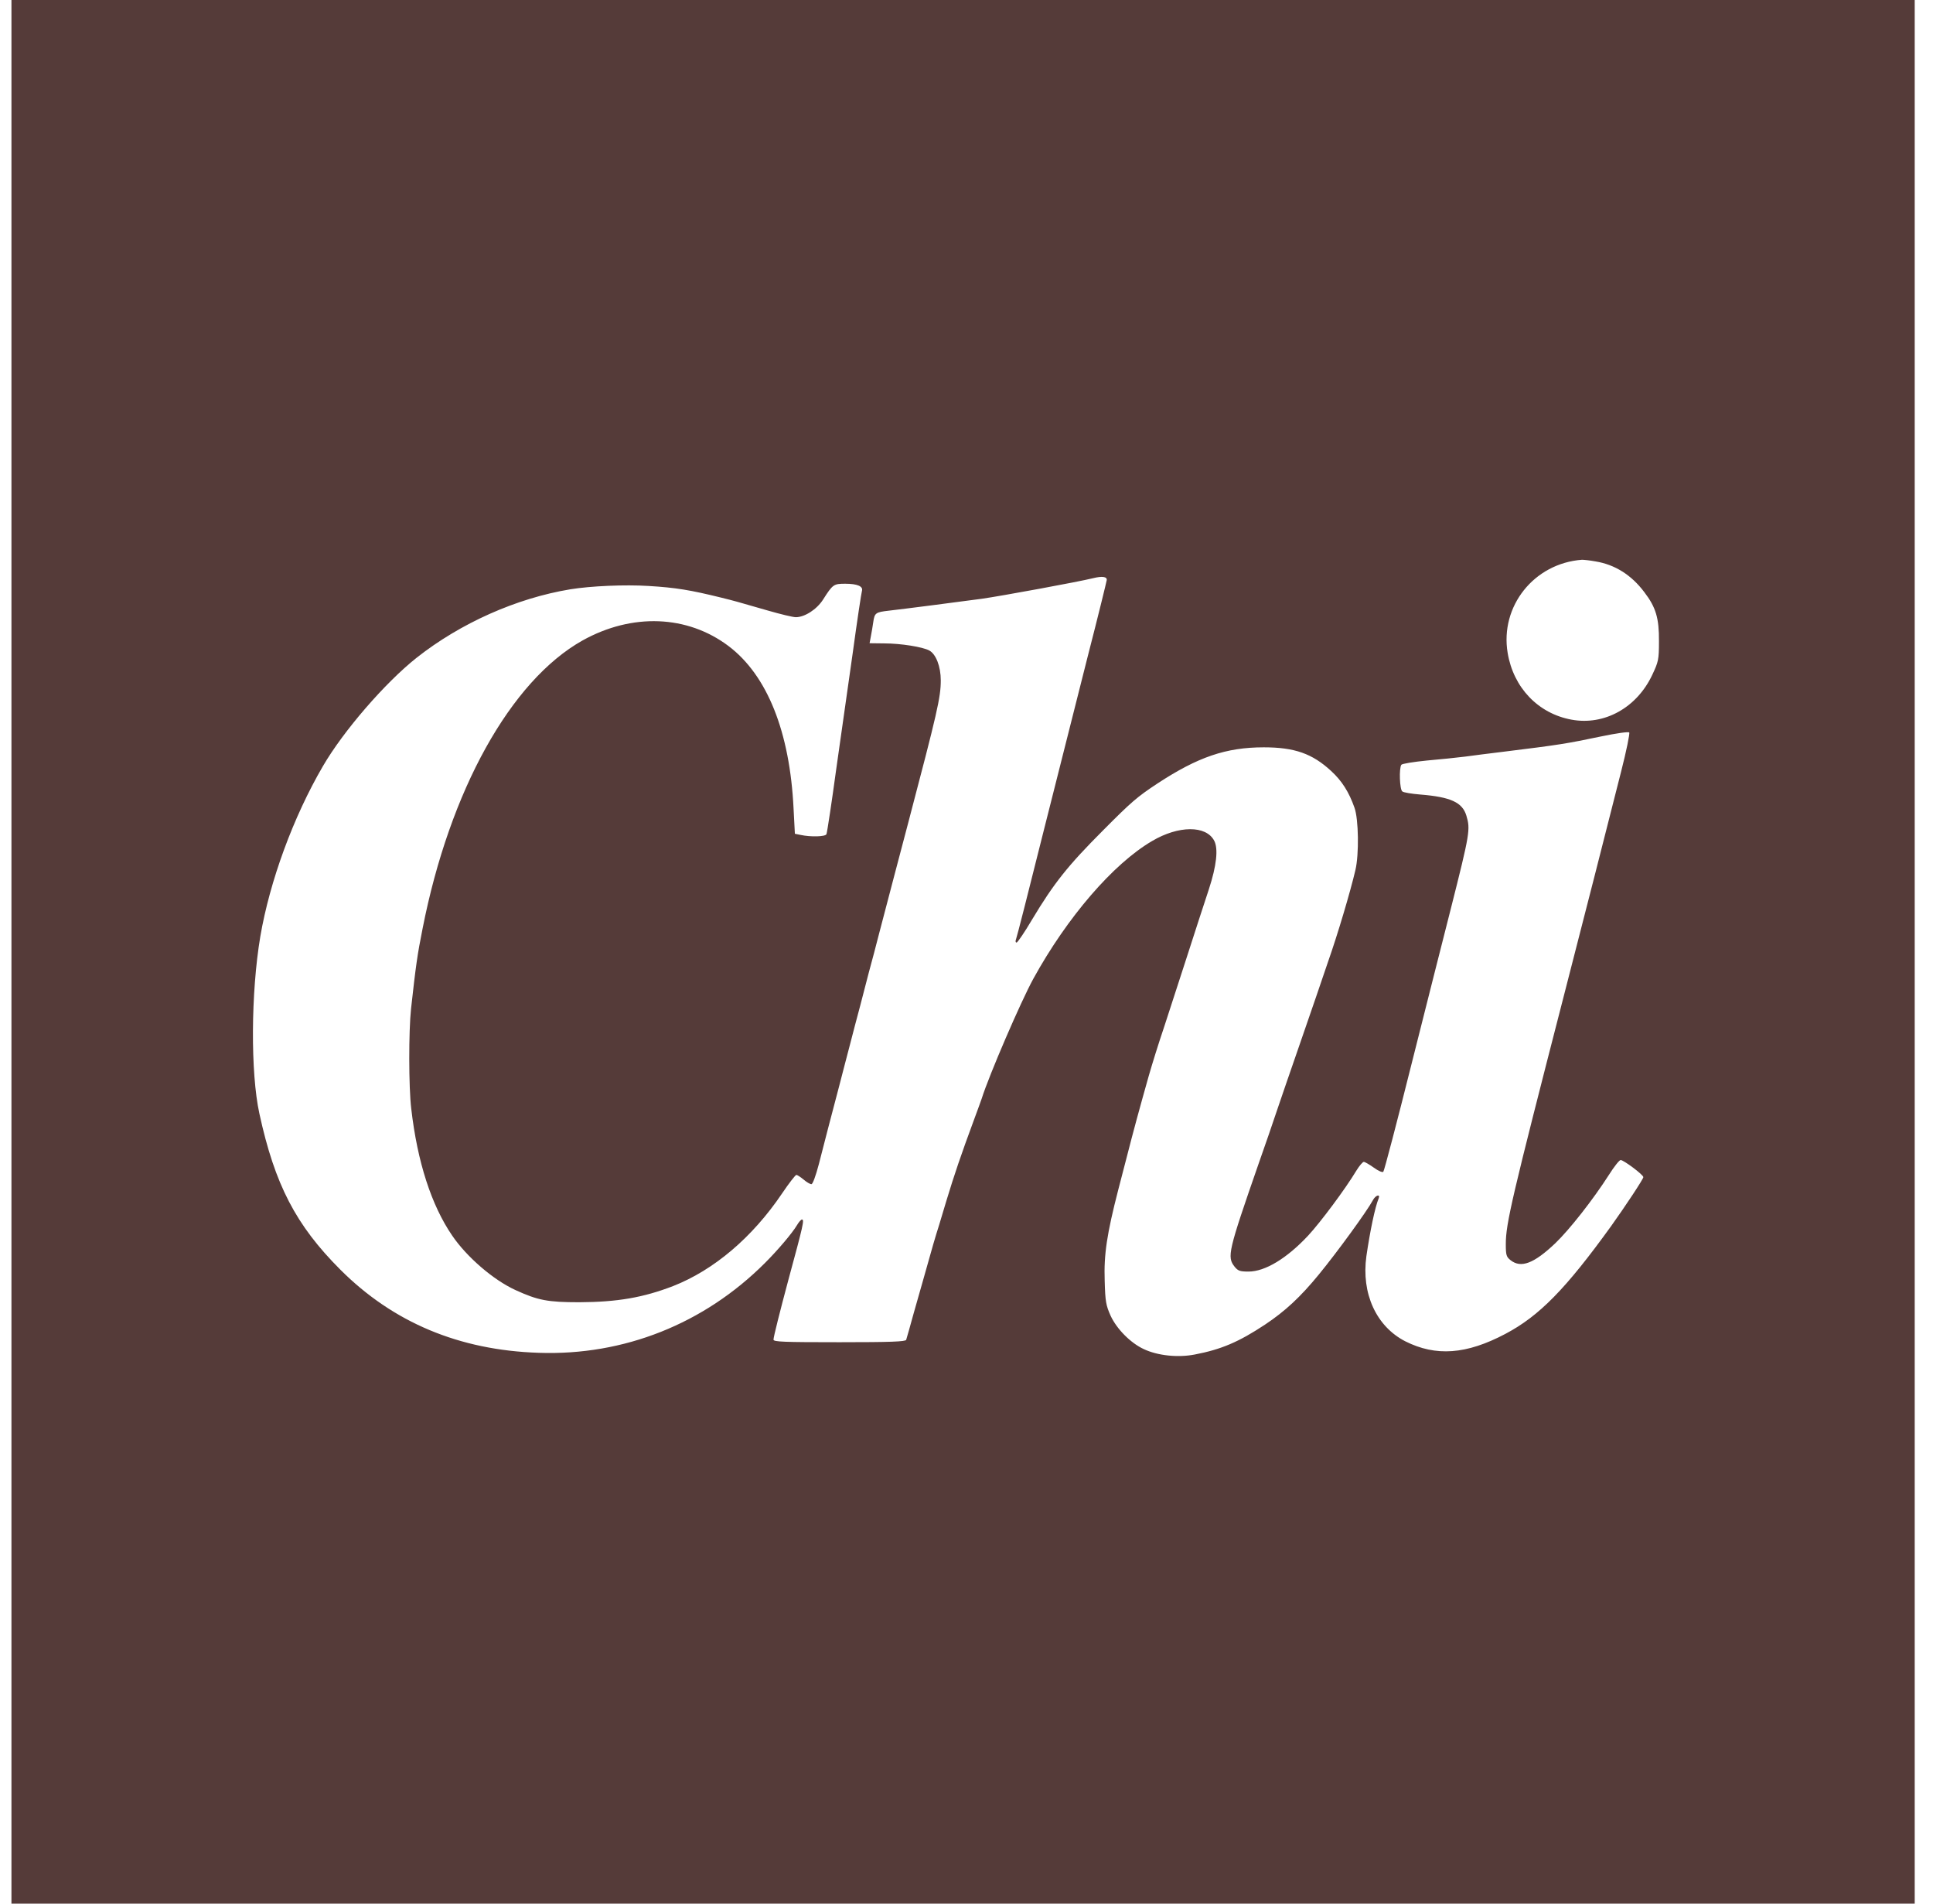 <svg width="65" height="64" viewBox="0 0 65 64" fill="none" xmlns="http://www.w3.org/2000/svg">
<path d="M0.385 32V64H32.385H64.385V32V0H32.385H0.385V32ZM53.654 18.875C54.303 18.981 54.86 19.331 55.291 19.906C55.685 20.419 55.791 20.788 55.785 21.562C55.785 22.181 55.766 22.25 55.56 22.688C55.041 23.794 53.947 24.4 52.841 24.194C51.722 23.988 50.891 23.119 50.697 21.95C50.435 20.381 51.585 18.938 53.197 18.819C53.247 18.819 53.453 18.837 53.654 18.875ZM37.216 19.5C37.21 19.55 36.928 20.706 36.578 22.062C36.235 23.419 35.56 26.094 35.078 28C34.603 29.906 34.191 31.519 34.166 31.575C34.141 31.637 34.147 31.688 34.185 31.688C34.216 31.688 34.453 31.344 34.703 30.919C35.441 29.688 35.91 29.1 37.103 27.906C38.041 26.962 38.235 26.794 38.916 26.344C40.279 25.45 41.228 25.125 42.497 25.125C43.535 25.125 44.129 25.337 44.76 25.919C45.122 26.25 45.36 26.625 45.547 27.156C45.685 27.538 45.703 28.725 45.578 29.25C45.404 29.994 44.978 31.425 44.654 32.344C44.535 32.688 44.36 33.206 44.26 33.5C44.16 33.794 43.879 34.606 43.635 35.312C43.391 36.019 43.078 36.919 42.947 37.312C42.816 37.706 42.535 38.525 42.322 39.125C41.297 42.075 41.254 42.256 41.516 42.587C41.629 42.725 41.691 42.75 41.985 42.75C42.541 42.75 43.272 42.306 43.985 41.544C44.404 41.094 45.247 39.962 45.61 39.356C45.71 39.194 45.822 39.062 45.86 39.062C45.897 39.062 46.047 39.15 46.197 39.256C46.353 39.369 46.485 39.425 46.516 39.394C46.547 39.362 46.978 37.719 47.472 35.744C47.972 33.769 48.56 31.425 48.791 30.531C49.428 28.012 49.447 27.881 49.31 27.425C49.178 26.975 48.779 26.794 47.76 26.712C47.466 26.688 47.191 26.644 47.154 26.606C47.066 26.544 47.041 25.831 47.122 25.712C47.147 25.675 47.535 25.613 47.978 25.569C48.428 25.531 49.004 25.469 49.26 25.438C49.516 25.4 50.097 25.331 50.541 25.275C52.46 25.038 52.654 25.006 53.853 24.756C54.335 24.656 54.754 24.594 54.785 24.625C54.81 24.656 54.691 25.244 54.51 25.95C53.841 28.594 53.447 30.131 52.597 33.438C50.835 40.281 50.635 41.138 50.635 41.825C50.635 42.2 50.654 42.256 50.797 42.369C51.147 42.644 51.578 42.481 52.297 41.8C52.779 41.337 53.566 40.337 54.11 39.487C54.279 39.219 54.453 39 54.497 39C54.597 39 55.26 39.494 55.26 39.575C55.26 39.638 54.66 40.544 54.178 41.219C52.654 43.331 51.76 44.244 50.622 44.844C49.31 45.538 48.285 45.612 47.254 45.094C46.279 44.594 45.772 43.487 45.947 42.231C46.066 41.413 46.235 40.587 46.36 40.288C46.422 40.131 46.254 40.181 46.166 40.35C45.972 40.712 44.978 42.081 44.347 42.85C43.728 43.606 43.216 44.081 42.541 44.531C41.654 45.119 41.06 45.369 40.178 45.538C39.603 45.65 38.922 45.575 38.46 45.356C38.016 45.15 37.553 44.681 37.347 44.237C37.191 43.888 37.166 43.763 37.147 43.062C37.116 42.169 37.222 41.481 37.603 40C37.654 39.812 37.779 39.331 37.879 38.938C38.122 37.987 38.31 37.3 38.629 36.169C38.754 35.737 38.941 35.131 39.154 34.5C39.272 34.138 39.603 33.125 39.885 32.25C40.166 31.375 40.51 30.319 40.647 29.906C40.91 29.106 40.972 28.531 40.828 28.262C40.553 27.744 39.629 27.75 38.741 28.275C37.435 29.038 35.885 30.837 34.747 32.906C34.328 33.669 33.26 36.144 33.01 36.938C32.978 37.025 32.872 37.331 32.76 37.625C32.316 38.825 32.091 39.487 31.822 40.375C31.716 40.737 31.604 41.1 31.578 41.188C31.447 41.6 31.366 41.875 31.016 43.125C30.803 43.862 30.604 44.581 30.566 44.719C30.529 44.856 30.485 45.006 30.472 45.044C30.453 45.106 29.953 45.125 28.229 45.125C26.347 45.125 26.01 45.112 26.01 45.038C26.01 44.95 26.229 44.081 26.51 43.031C27.016 41.169 27.053 41 26.966 41C26.935 41 26.86 41.087 26.797 41.194C26.641 41.456 26.16 42.025 25.722 42.462C23.678 44.506 20.979 45.581 18.116 45.481C15.441 45.394 13.222 44.462 11.447 42.688C9.947 41.188 9.241 39.825 8.722 37.438C8.422 36.062 8.435 33.375 8.754 31.481C9.072 29.625 9.86 27.469 10.86 25.756C11.547 24.575 12.947 22.956 14.01 22.113C15.485 20.95 17.36 20.113 19.178 19.812C19.872 19.7 21.01 19.65 21.81 19.7C22.735 19.756 23.216 19.837 24.26 20.094C24.71 20.206 24.71 20.206 25.816 20.525C26.247 20.65 26.666 20.75 26.76 20.75C27.06 20.75 27.466 20.488 27.678 20.156C28.003 19.644 28.035 19.625 28.422 19.625C28.828 19.625 29.029 19.712 28.985 19.863C28.966 19.919 28.822 20.869 28.672 21.969C28.322 24.419 28.272 24.794 28.197 25.312C28.166 25.538 28.122 25.831 28.104 25.969C27.985 26.85 27.816 27.981 27.791 28.044C27.76 28.131 27.26 28.144 26.916 28.069L26.729 28.031L26.685 27.188C26.56 24.6 25.797 22.7 24.497 21.719C23.11 20.675 21.253 20.606 19.591 21.531C17.172 22.887 15.122 26.575 14.21 31.219C14.035 32.094 13.985 32.444 13.822 33.913C13.741 34.656 13.741 36.556 13.829 37.275C14.035 39.069 14.51 40.525 15.204 41.538C15.697 42.263 16.591 43.031 17.328 43.369C18.091 43.719 18.422 43.781 19.479 43.781C20.76 43.775 21.628 43.625 22.635 43.237C24.003 42.7 25.297 41.606 26.297 40.125C26.529 39.781 26.747 39.5 26.779 39.5C26.81 39.5 26.916 39.569 27.022 39.656C27.122 39.744 27.241 39.812 27.285 39.812C27.328 39.812 27.428 39.544 27.535 39.138C27.716 38.425 27.966 37.469 28.222 36.5C28.303 36.175 28.466 35.569 28.572 35.156C28.678 34.744 28.835 34.144 28.922 33.825C29.003 33.513 29.141 32.987 29.222 32.669C29.31 32.356 29.466 31.756 29.572 31.344C29.928 29.994 30.235 28.806 30.547 27.637C31.516 23.956 31.635 23.444 31.635 22.875C31.635 22.406 31.472 21.988 31.247 21.869C31.029 21.75 30.291 21.631 29.735 21.631L29.241 21.625L29.285 21.387C29.31 21.262 29.347 21.044 29.366 20.906C29.41 20.606 29.447 20.581 29.885 20.531C30.385 20.475 32.122 20.25 33.01 20.131C33.666 20.038 36.26 19.562 36.76 19.438C37.06 19.363 37.228 19.387 37.216 19.5Z" fill="#553B39"/>
</svg>
